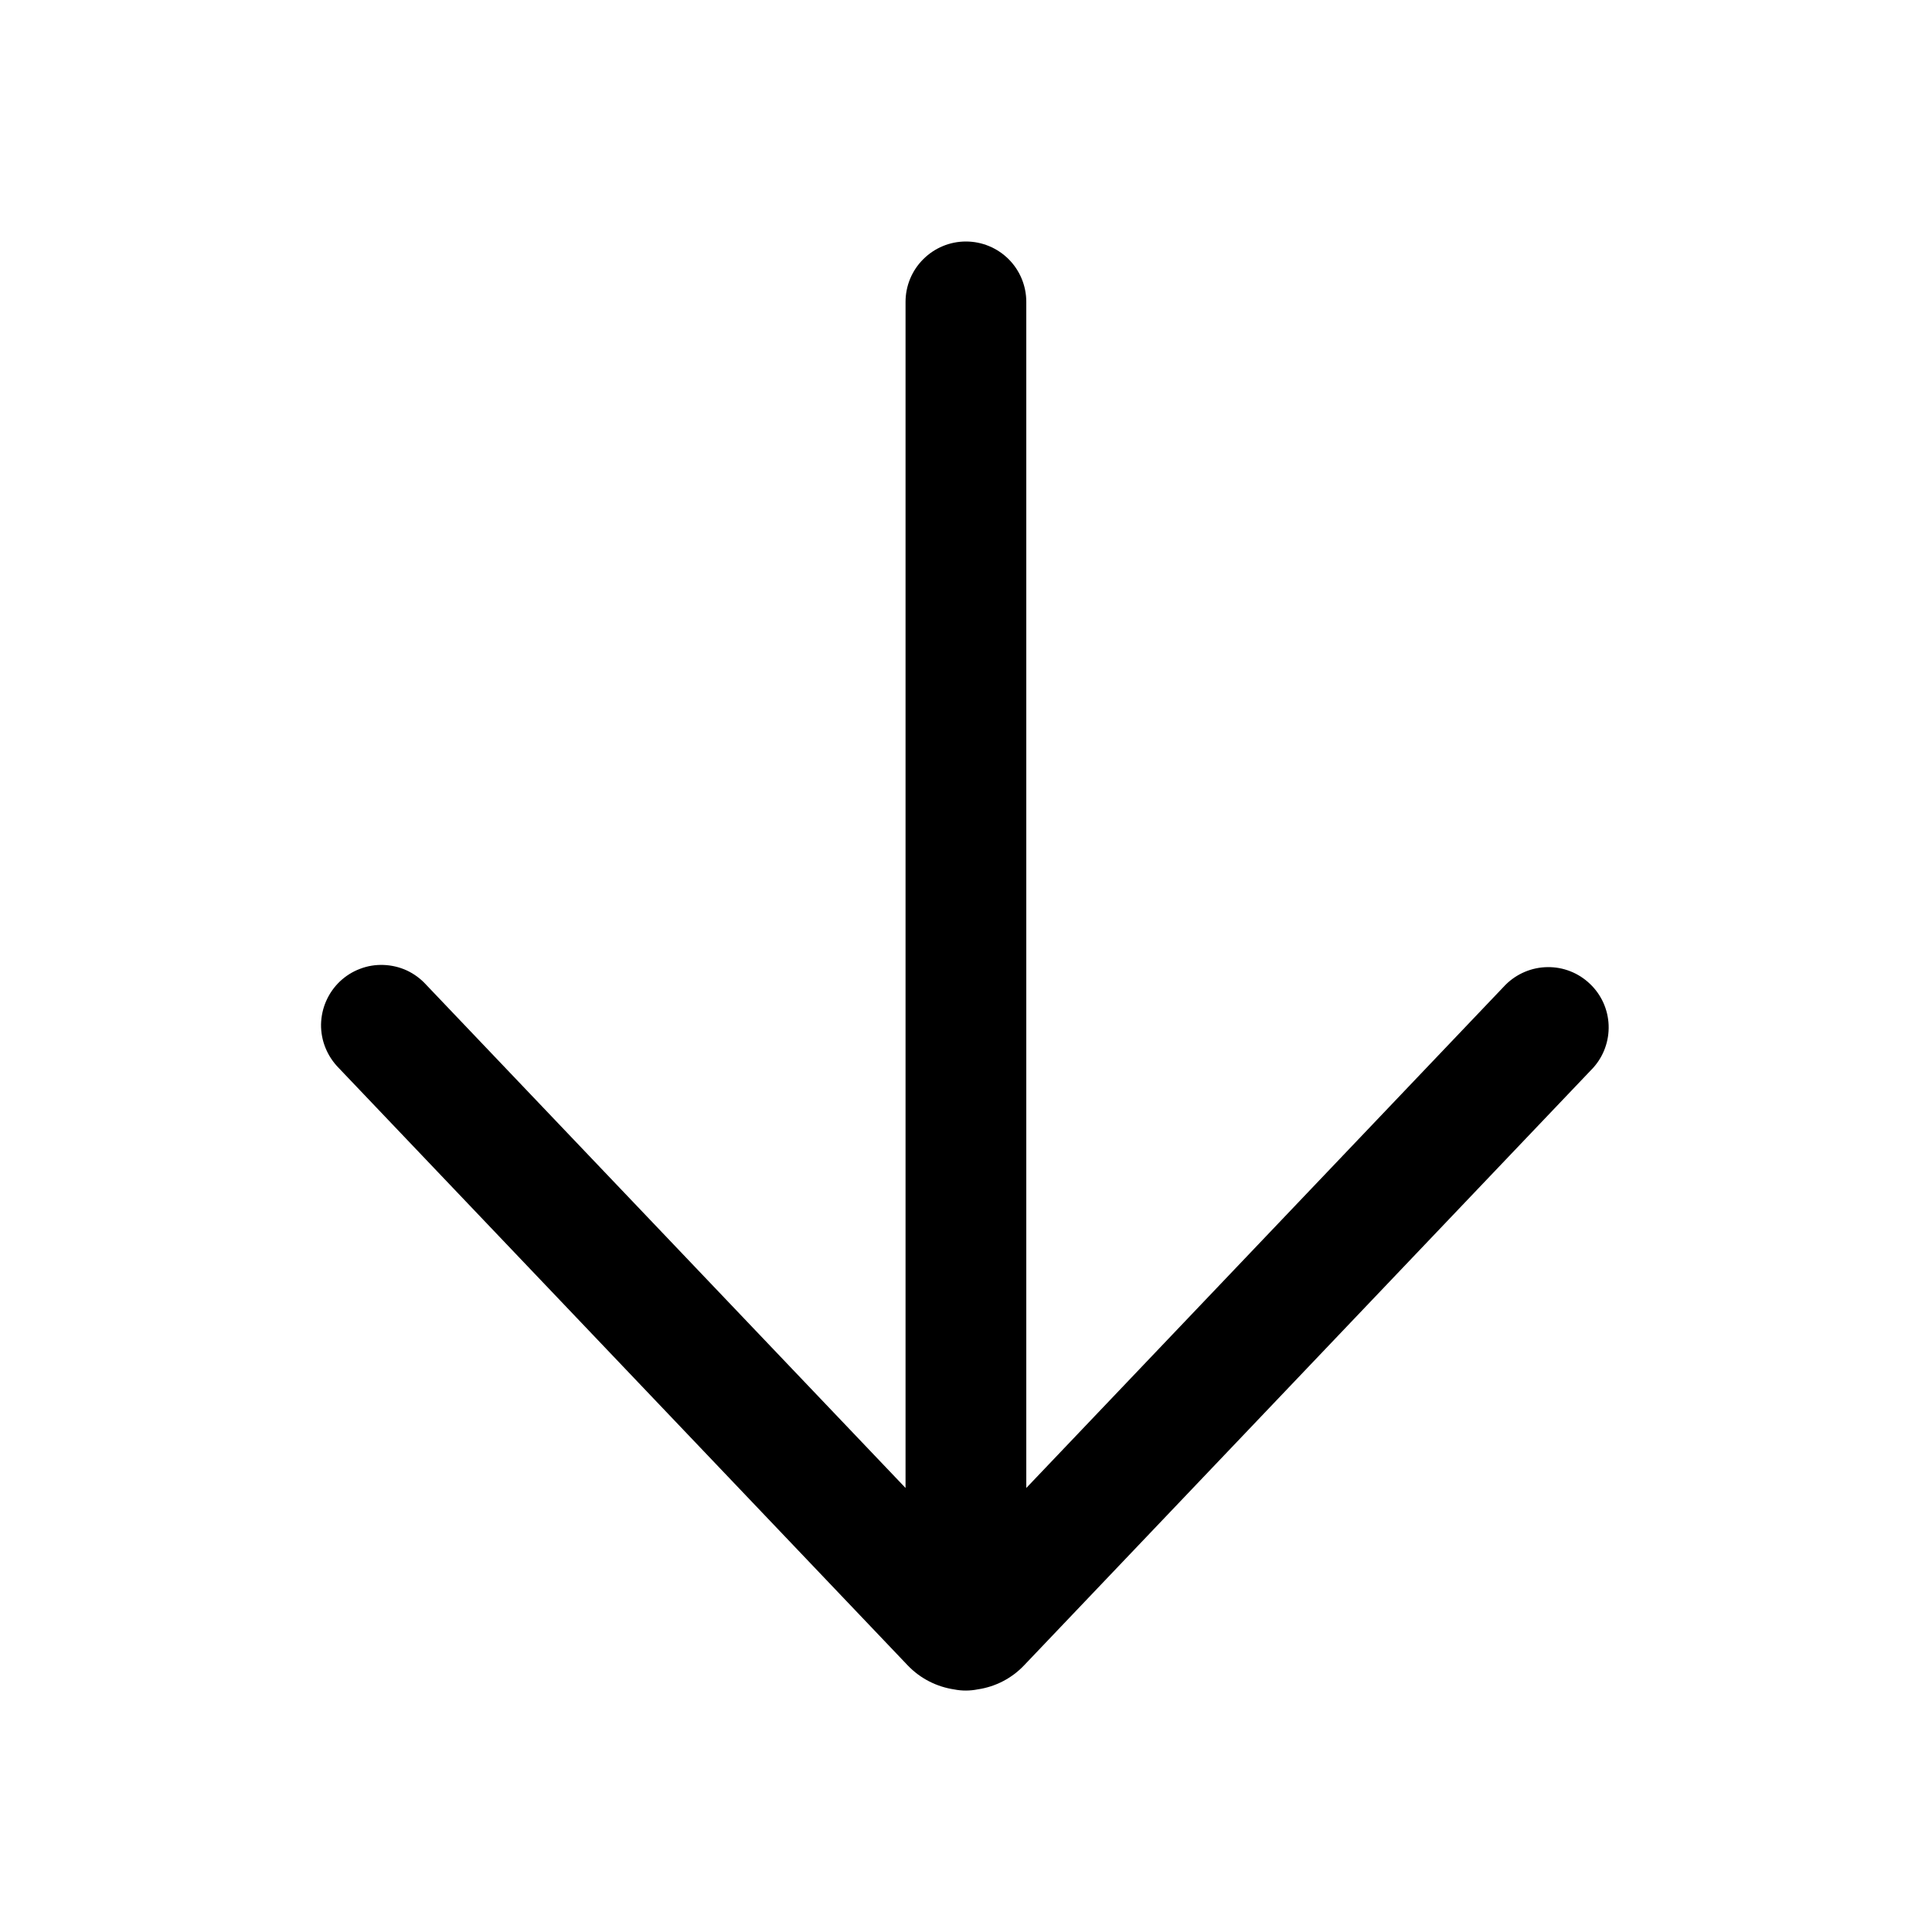 <svg width="24" height="24" viewBox="0 0 24 24" fill="none" xmlns="http://www.w3.org/2000/svg">
<path d="M19.789 13.267C19.921 13.122 19.99 12.931 19.983 12.736C19.976 12.54 19.892 12.355 19.75 12.221C19.609 12.086 19.42 12.011 19.224 12.014C19.029 12.016 18.842 12.095 18.703 12.233L12.749 18.484V3.75C12.749 3.551 12.67 3.36 12.53 3.22C12.389 3.079 12.198 3 11.999 3C11.8 3 11.61 3.079 11.469 3.22C11.328 3.36 11.249 3.551 11.249 3.75V18.484L5.294 12.233C5.227 12.159 5.146 12.099 5.055 12.056C4.964 12.014 4.866 11.991 4.766 11.987C4.666 11.983 4.566 11.999 4.473 12.035C4.379 12.07 4.294 12.124 4.221 12.193C4.149 12.262 4.091 12.345 4.051 12.437C4.011 12.528 3.99 12.627 3.988 12.727C3.987 12.827 4.006 12.927 4.044 13.019C4.082 13.112 4.138 13.196 4.208 13.267L11.275 20.687C11.435 20.855 11.641 20.955 11.855 20.987C11.951 21.006 12.05 21.005 12.145 20.986C12.366 20.954 12.57 20.848 12.723 20.686L19.789 13.267Z" fill="black"/>
</svg>

